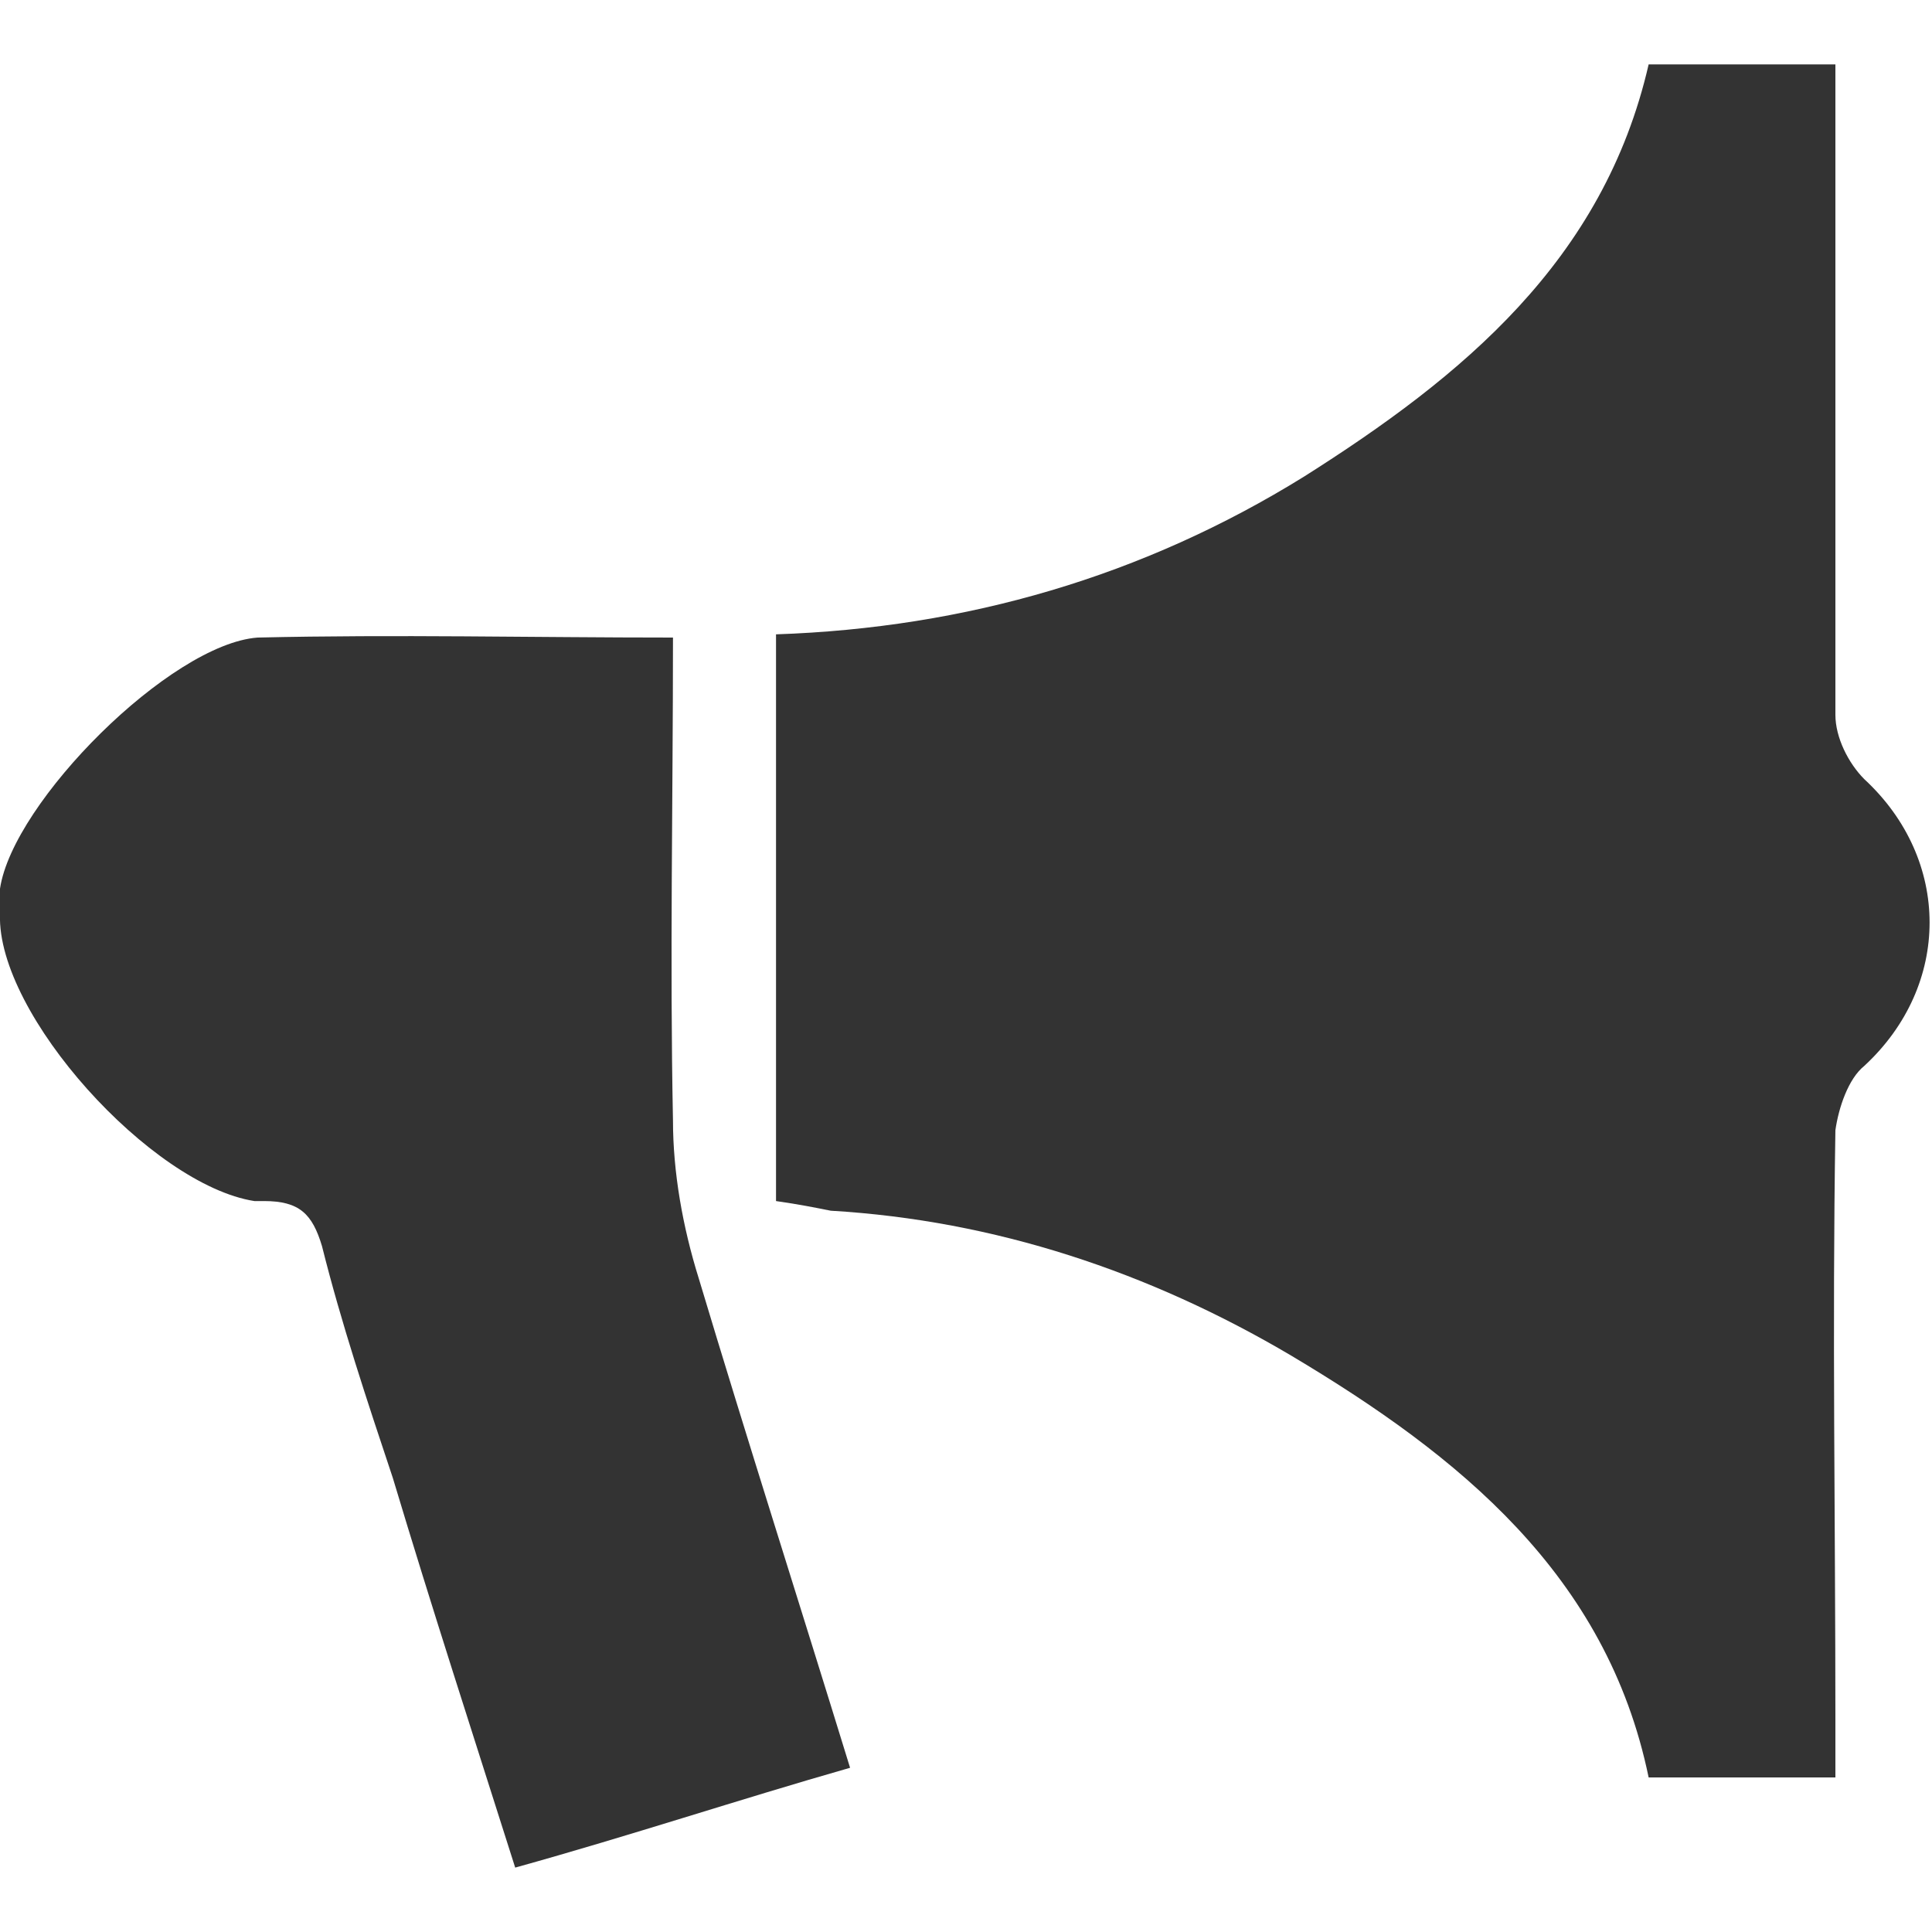 <?xml version="1.0" encoding="utf-8"?>
<!-- Generator: Adobe Illustrator 21.0.0, SVG Export Plug-In . SVG Version: 6.00 Build 0)  -->
<svg version="1.1" id="Layer_1" xmlns="http://www.w3.org/2000/svg" xmlns:xlink="http://www.w3.org/1999/xlink" x="0px" y="0px"
	 viewBox="0 0 60 60" style="enable-background:new 0 0 60 60;" xml:space="preserve">
<style type="text/css">
	.st0{fill:#333333;}
</style>
<g>
	<path class="st0" d="M24.1,37.3c0-5.9,0-11.6,0-17.6c5.9-0.2,11.4-1.8,16.4-4.9c4.9-3.1,9.3-6.7,10.7-12.8C53,2,54.9,2,57,2
		c0,0.6,0,1.1,0,1.7c0,6.2,0,12.3,0,18.5c0,0.7,0.4,1.5,0.9,2c2.7,2.5,2.7,6.4,0,8.9c-0.5,0.4-0.8,1.3-0.9,2c-0.1,6.1,0,12.2,0,18.3
		c0,0.6,0,1.1,0,1.8c-2,0-3.9,0-5.8,0c-1.3-6.3-5.9-10-11.1-13.1c-4.4-2.6-9.2-4.2-14.3-4.5C25.3,37.5,24.8,37.4,24.1,37.3z"/>
	<path class="st0" d="M20.9,19.8c0,5.1-0.1,10,0,15c0,1.6,0.3,3.3,0.8,4.9c1.5,5,3.1,10,4.7,15.2c-3.5,1-6.8,2.1-10.4,3.1
		c-1.3-4.1-2.6-8.1-3.8-12.1c-0.8-2.4-1.6-4.8-2.2-7.2c-0.3-1-0.7-1.4-1.8-1.4c-0.1,0-0.2,0-0.3,0c-3.2-0.5-8-5.8-7.9-8.9
		c0-0.3,0-0.5,0-0.8c0.4-2.7,5.3-7.6,8-7.8C12.3,19.7,16.5,19.8,20.9,19.8z"/>
</g>
</svg>
